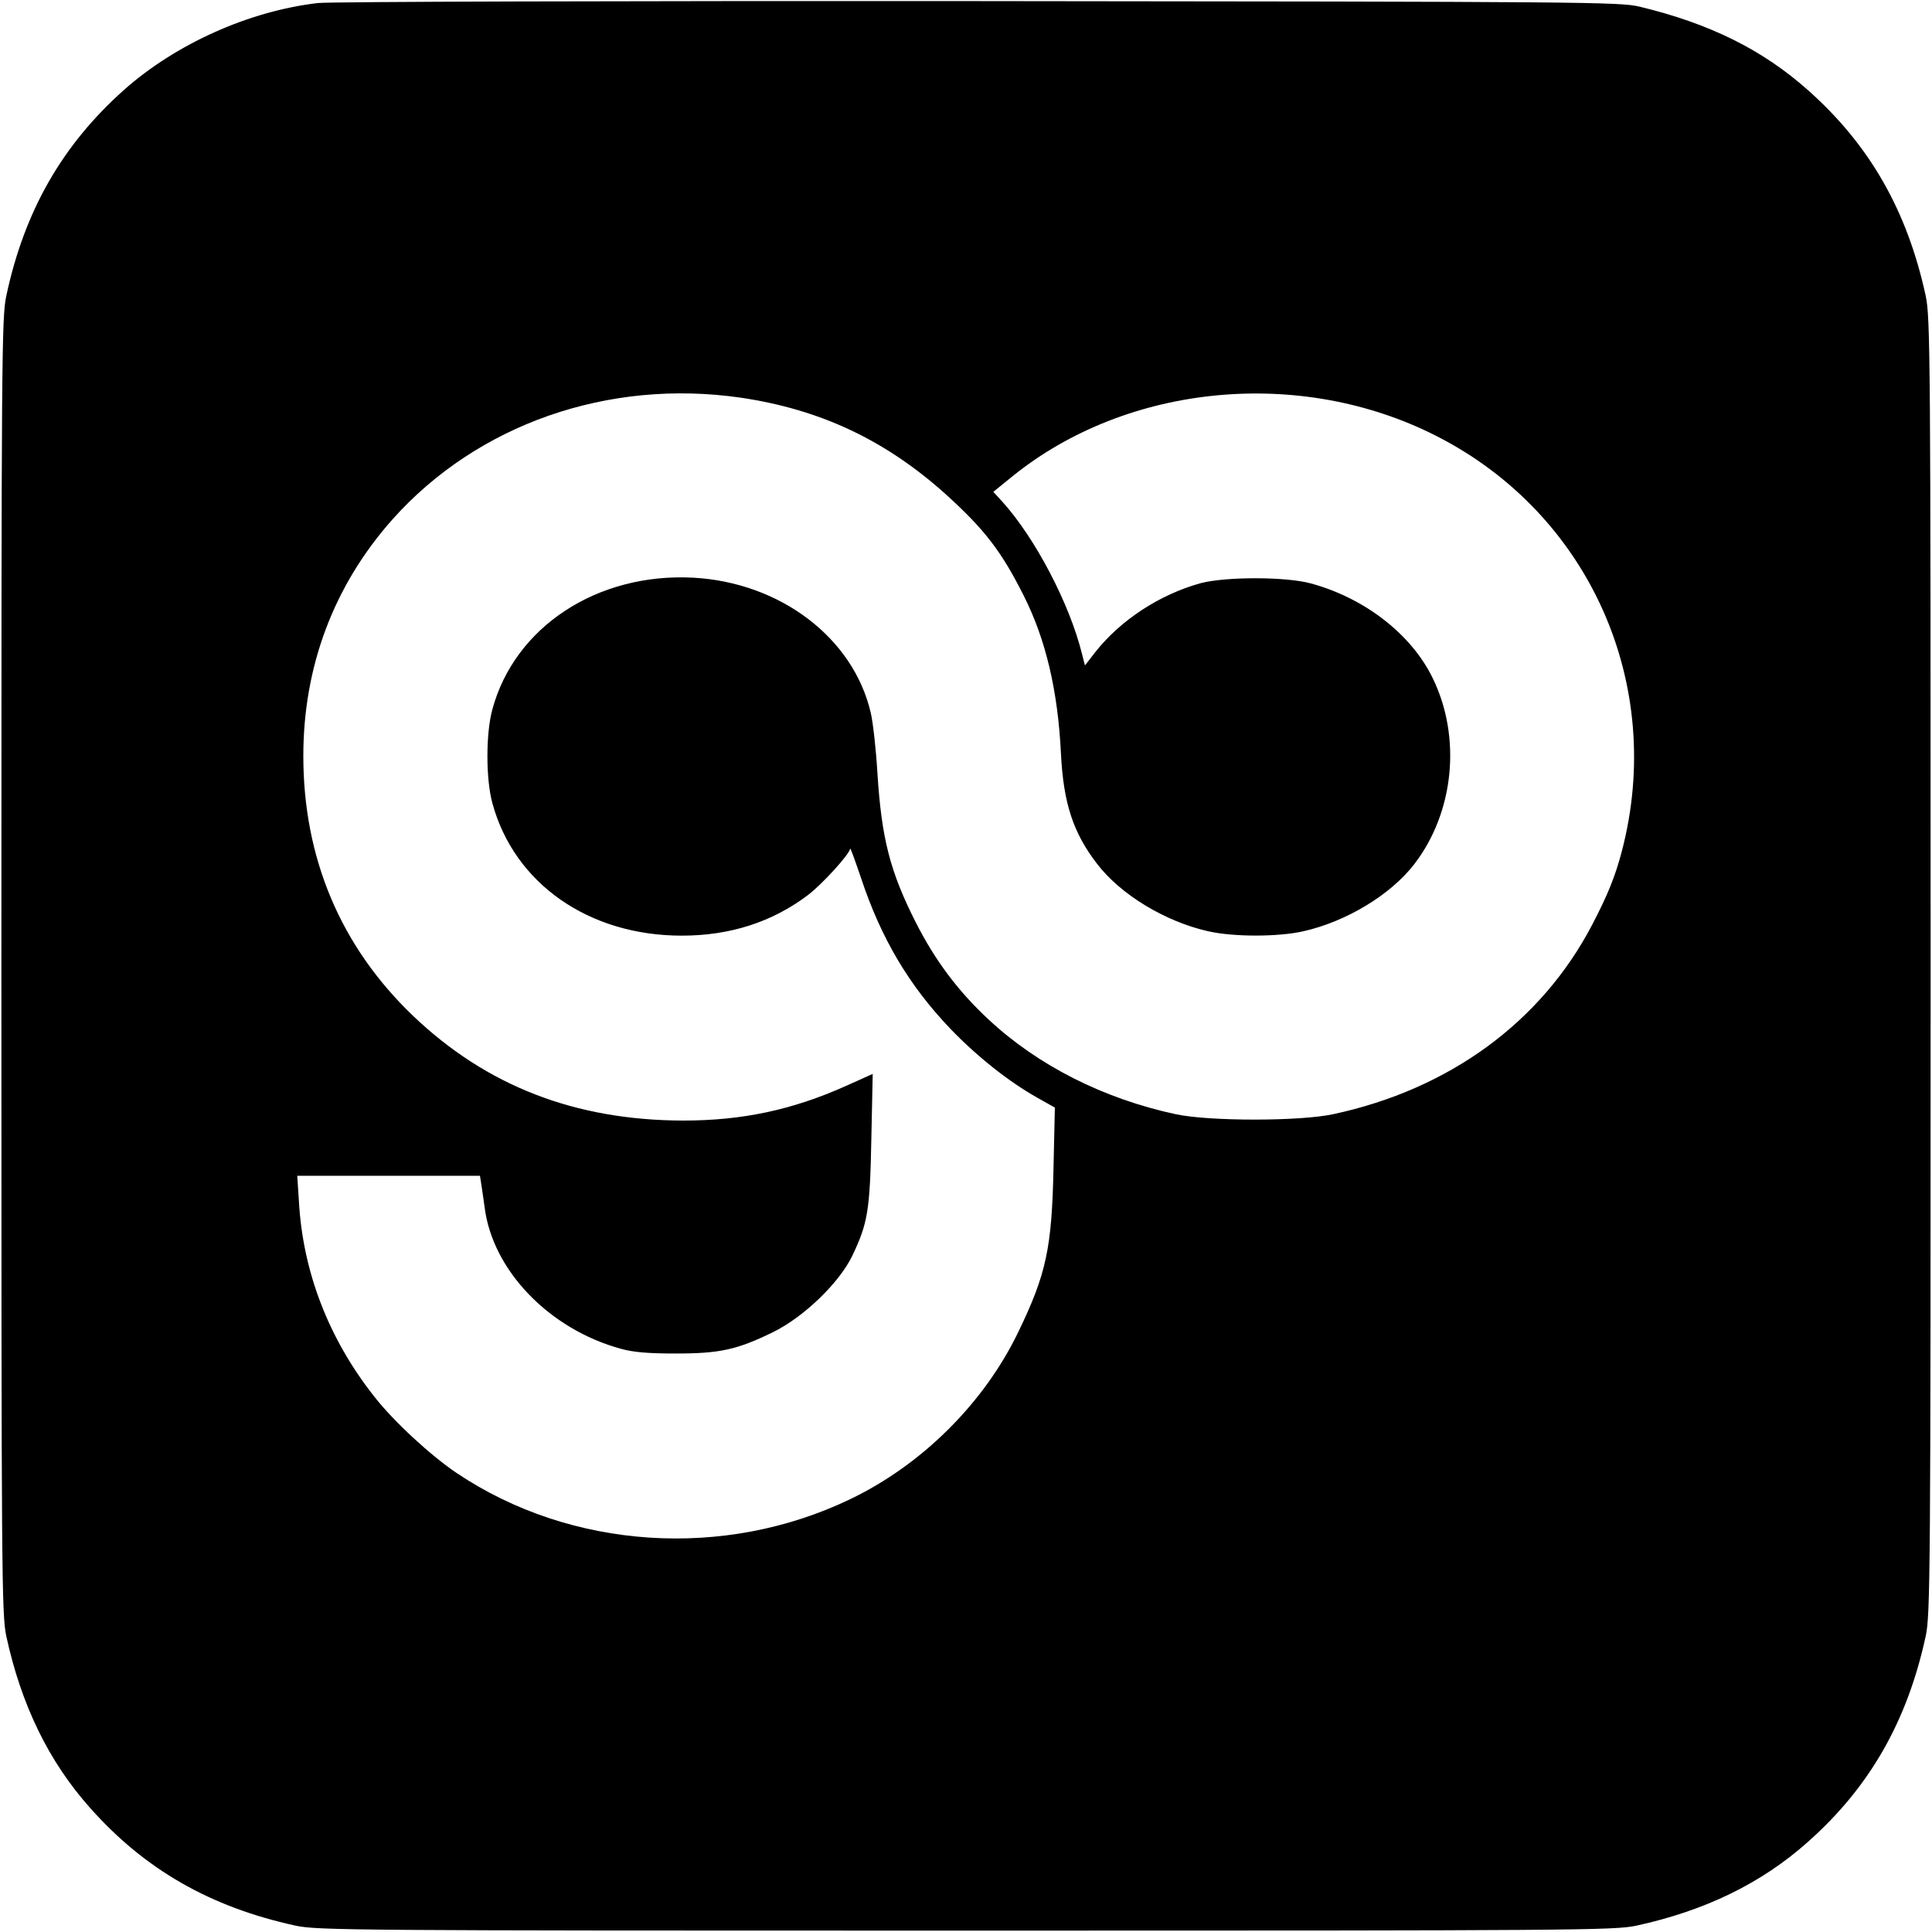 <?xml version="1.0" standalone="no"?>
<!DOCTYPE svg PUBLIC "-//W3C//DTD SVG 20010904//EN"
 "http://www.w3.org/TR/2001/REC-SVG-20010904/DTD/svg10.dtd">
<svg version="1.0" xmlns="http://www.w3.org/2000/svg"
 width="700pt" height="700pt" viewBox="0 0 700 700"
 preserveAspectRatio="xMidYMid meet">
<g transform="translate(0,700) scale(0.1,-0.1)"
fill="#000000" stroke="none">
<path d="M1152 6989 c-250 -29 -515 -148 -703 -315 -223 -199 -360 -437 -426
-745 -17 -80 -18 -206 -18 -2429 0 -2223 1 -2349 18 -2429 54 -248 153 -453
304 -622 198 -223 436 -359 744 -426 80 -17 206 -18 2429 -18 2223 0 2349 1
2429 18 248 54 453 153 622 304 223 198 359 436 426 744 17 80 18 206 18 2429
0 2223 -1 2349 -18 2429 -67 308 -203 546 -426 744 -165 147 -357 242 -611
303 -71 17 -197 18 -2395 20 -1276 1 -2353 -2 -2393 -7z m1533 -1430 c289 -43
524 -154 743 -351 139 -126 201 -206 282 -368 79 -157 123 -343 134 -570 9
-180 44 -287 131 -400 86 -112 247 -209 402 -244 92 -21 254 -21 346 0 155 35
316 132 402 244 144 188 171 460 65 675 -77 157 -245 288 -440 341 -90 25
-309 25 -400 1 -148 -41 -289 -133 -381 -249 l-38 -49 -11 43 c-45 181 -169
418 -288 550 l-33 36 69 56 c417 337 1045 397 1537 146 554 -282 830 -900 671
-1505 -23 -88 -51 -158 -107 -265 -184 -353 -518 -597 -939 -687 -121 -26
-449 -26 -570 0 -261 56 -499 176 -678 343 -110 102 -194 214 -264 352 -93
184 -124 303 -139 542 -5 85 -16 183 -24 217 -63 272 -328 473 -644 490 -347
18 -646 -178 -727 -477 -24 -87 -24 -253 0 -340 79 -291 349 -480 686 -480
175 0 327 49 456 146 52 39 153 150 154 169 1 6 18 -43 40 -107 72 -217 173
-388 323 -545 97 -101 212 -192 315 -250 l64 -36 -5 -221 c-6 -287 -26 -382
-127 -591 -124 -258 -349 -482 -610 -607 -456 -219 -1010 -183 -1424 94 -94
63 -229 187 -300 278 -165 209 -259 452 -273 708 l-6 92 331 0 331 0 5 -32 c3
-18 8 -55 12 -83 29 -228 234 -441 494 -512 47 -13 102 -17 200 -17 158 0 221
14 350 77 111 54 240 178 288 277 56 118 64 163 69 422 l5 237 -98 -44 c-195
-87 -375 -125 -589 -125 -391 1 -712 125 -979 380 -262 251 -397 571 -397 941
0 324 110 617 322 856 308 346 783 512 1264 442z"/>
</g>
</svg>
